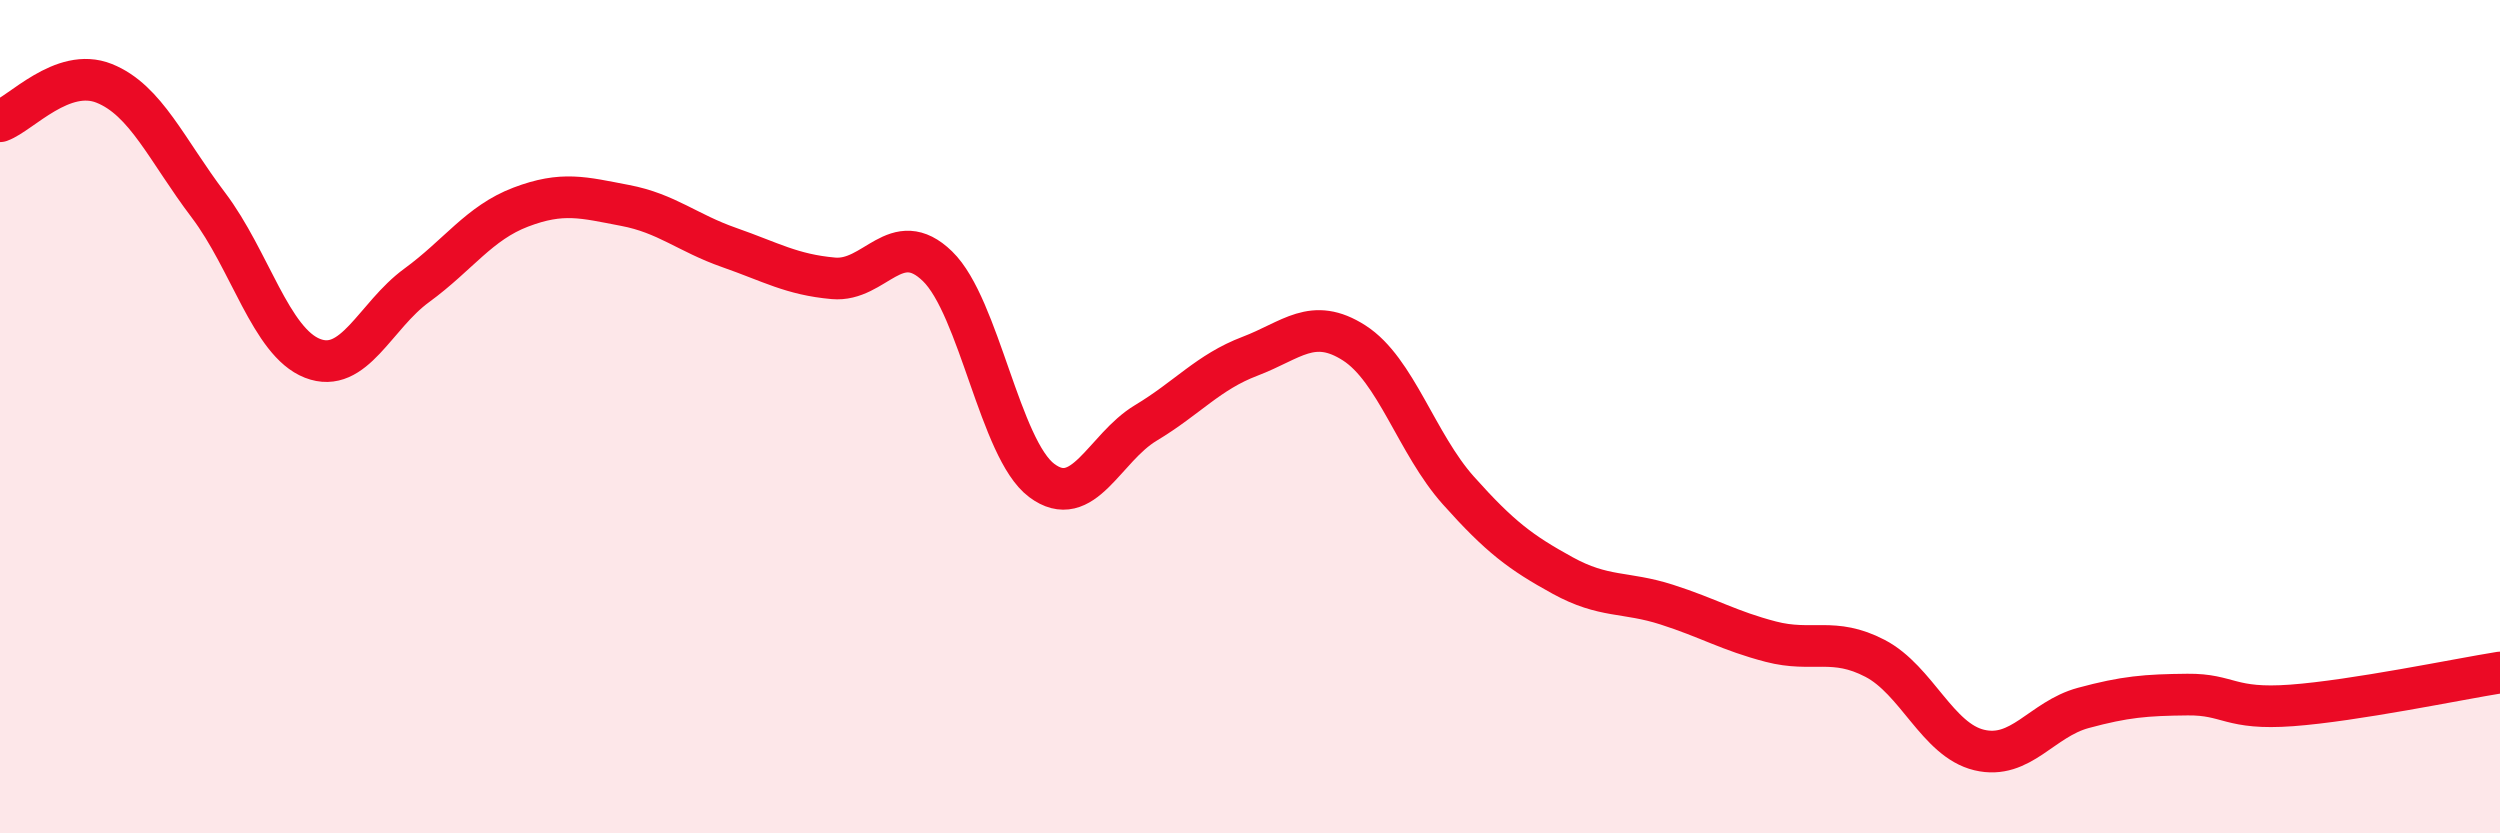 
    <svg width="60" height="20" viewBox="0 0 60 20" xmlns="http://www.w3.org/2000/svg">
      <path
        d="M 0,2.91 C 0.5,2.73 1.5,1.6 2.5,2 C 3.5,2.4 4,3.6 5,4.92 C 6,6.24 6.5,8.21 7.5,8.6 C 8.5,8.99 9,7.58 10,6.85 C 11,6.12 11.5,5.35 12.5,4.97 C 13.5,4.59 14,4.74 15,4.93 C 16,5.12 16.5,5.59 17.5,5.94 C 18.5,6.29 19,6.59 20,6.68 C 21,6.77 21.5,5.42 22.5,6.39 C 23.5,7.36 24,10.78 25,11.53 C 26,12.28 26.5,10.75 27.5,10.15 C 28.5,9.55 29,8.93 30,8.55 C 31,8.17 31.5,7.59 32.5,8.23 C 33.5,8.87 34,10.65 35,11.77 C 36,12.89 36.5,13.26 37.5,13.81 C 38.5,14.36 39,14.19 40,14.51 C 41,14.83 41.5,15.14 42.5,15.4 C 43.5,15.66 44,15.28 45,15.8 C 46,16.32 46.5,17.76 47.5,18 C 48.5,18.24 49,17.26 50,16.99 C 51,16.72 51.5,16.68 52.5,16.67 C 53.5,16.66 53.5,17.04 55,16.93 C 56.5,16.82 59,16.3 60,16.14L60 20L0 20Z"
        fill="#EB0A25"
        opacity="0.1"
        stroke-linecap="round"
        stroke-linejoin="round"
      />
      <path
        d="M 0,2.91 C 0.5,2.73 1.5,1.6 2.5,2 C 3.5,2.4 4,3.6 5,4.92 C 6,6.24 6.5,8.21 7.5,8.6 C 8.5,8.99 9,7.58 10,6.85 C 11,6.12 11.5,5.35 12.5,4.97 C 13.5,4.59 14,4.74 15,4.93 C 16,5.12 16.5,5.59 17.5,5.94 C 18.5,6.29 19,6.59 20,6.68 C 21,6.77 21.5,5.42 22.5,6.39 C 23.5,7.36 24,10.78 25,11.53 C 26,12.28 26.5,10.75 27.5,10.15 C 28.5,9.55 29,8.93 30,8.55 C 31,8.17 31.5,7.59 32.5,8.23 C 33.5,8.87 34,10.65 35,11.77 C 36,12.89 36.5,13.26 37.5,13.81 C 38.5,14.36 39,14.19 40,14.51 C 41,14.83 41.5,15.14 42.5,15.4 C 43.5,15.66 44,15.28 45,15.8 C 46,16.32 46.5,17.76 47.5,18 C 48.5,18.24 49,17.26 50,16.99 C 51,16.72 51.5,16.68 52.5,16.67 C 53.5,16.66 53.5,17.04 55,16.93 C 56.5,16.82 59,16.3 60,16.14"
        stroke="#EB0A25"
        stroke-width="1"
        fill="none"
        stroke-linecap="round"
        stroke-linejoin="round"
      />
    </svg>
  